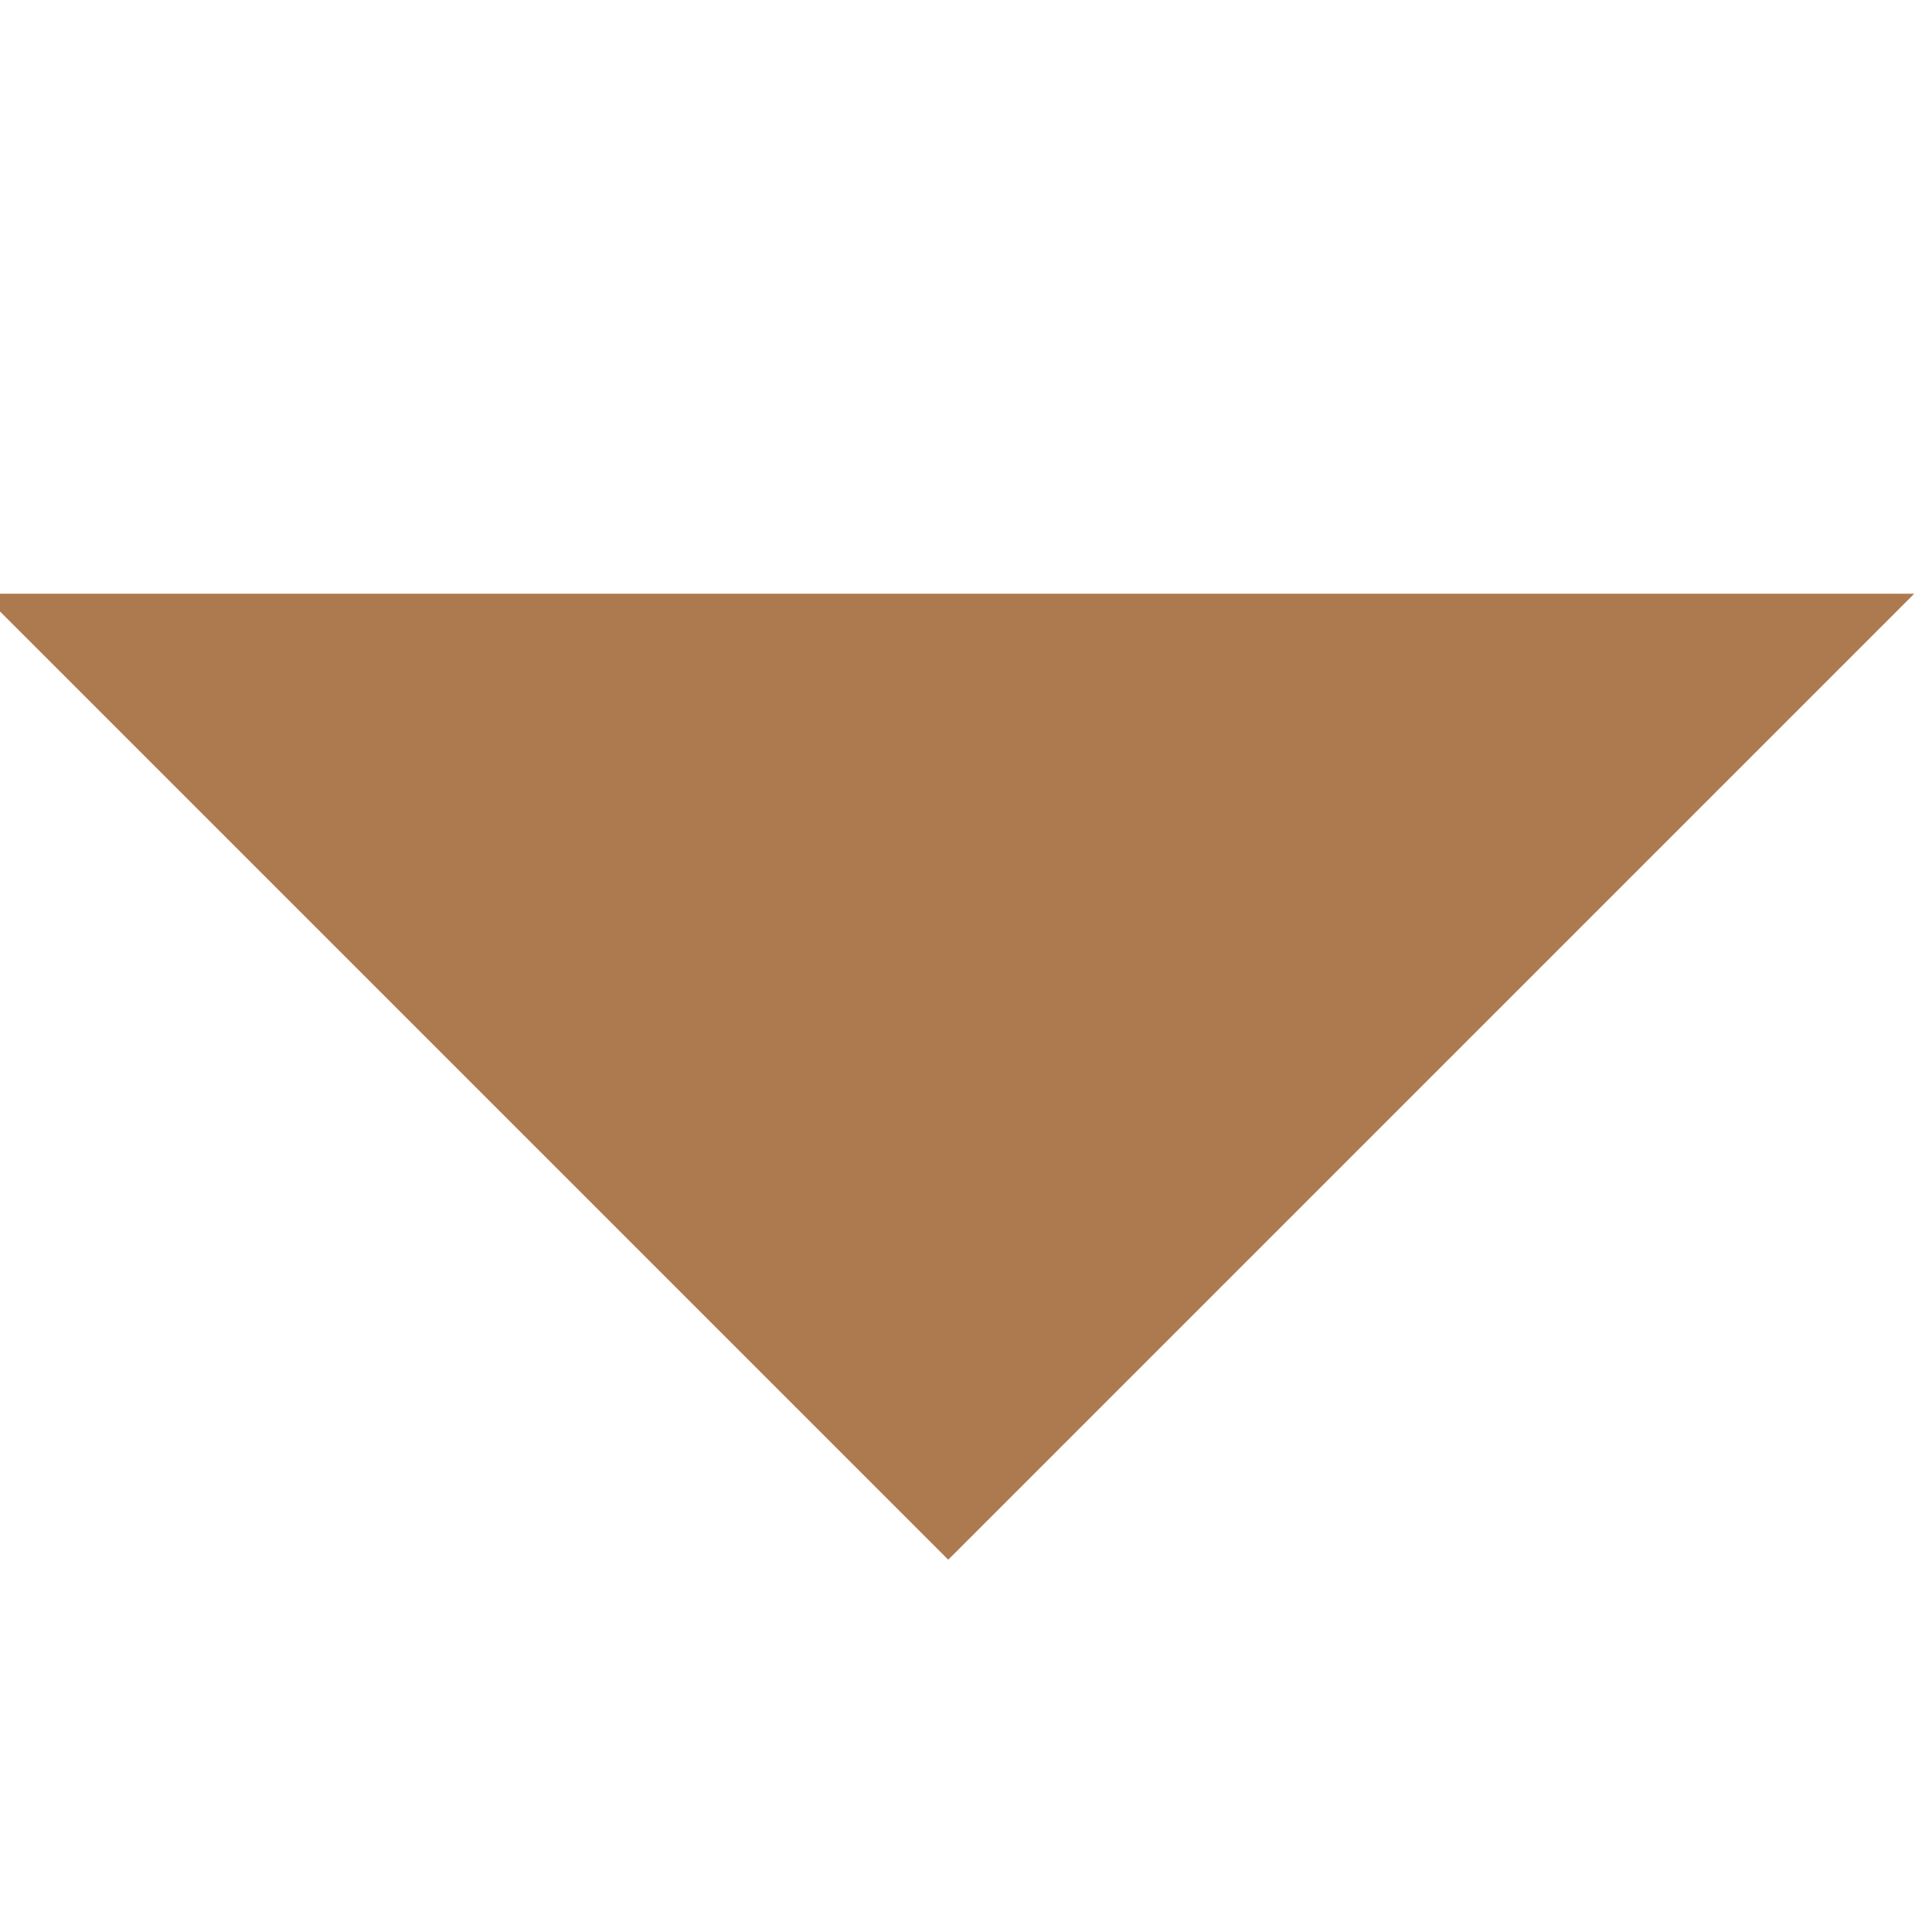 <svg width="10" height="10" xmlns="http://www.w3.org/2000/svg">
 <g>
  <title>background</title>
  <rect x="-1" y="-1" width="12" height="12" id="canvas_background" fill="none"/>
 </g>

 <g>
  <title>Layer 1</title>
  <g transform="rotate(90 4.908,5.573) " id="svg_1">
   <path fill="#ad794f" d="m2.408,10.573l5,-5l-5,-5l0,10z" id="svg_2"/>
  </g>
 </g>
</svg>